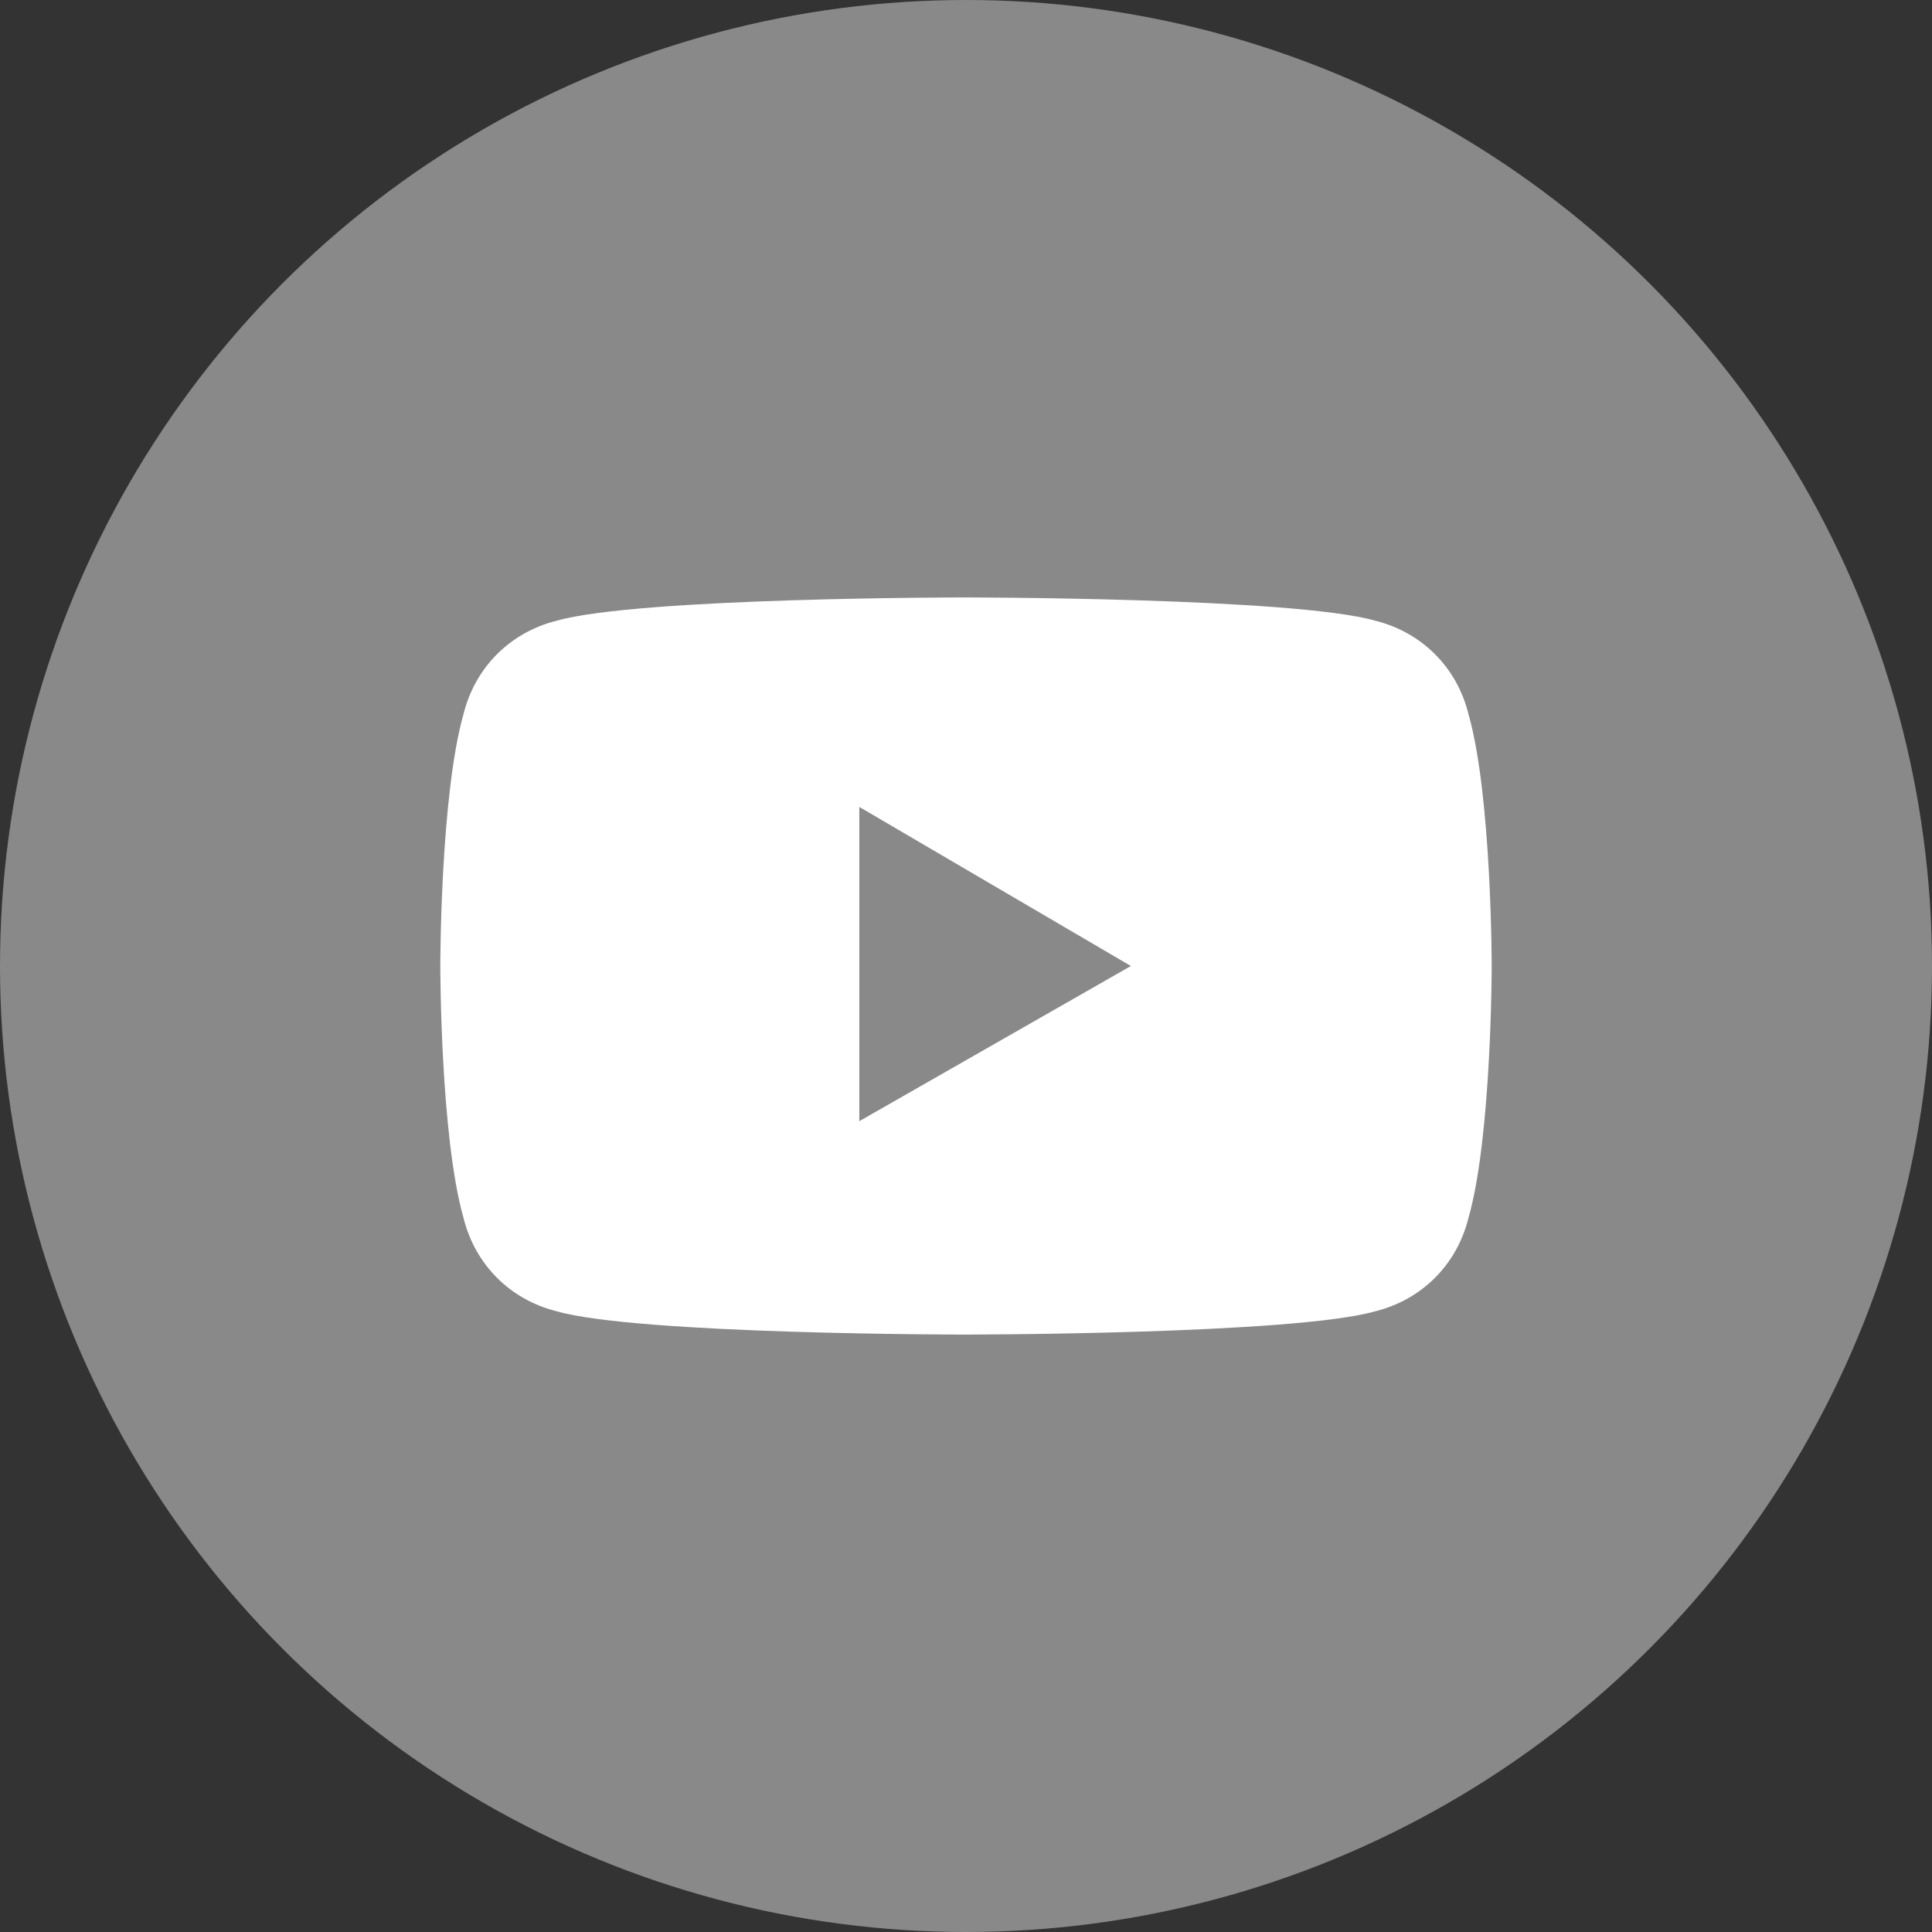 <?xml version="1.0" encoding="UTF-8"?><svg id="a" xmlns="http://www.w3.org/2000/svg" viewBox="0 0 180 180"><rect x="0" y="0" width="180" height="180" fill="#333333" stroke="none"/><defs><style>.b{fill:#fff;}.c{fill:#898989;}</style></defs><circle class="c" cx="90" cy="90" r="90"/><path class="b" d="M136.809,66.505c-1.084-4.338-4.338-7.591-8.675-8.675-7.591-2.169-38.315-2.169-38.315-2.169,0,0-30.363,0-37.953,2.169-4.338,1.084-7.591,4.338-8.675,8.675-2.169,7.591-2.169,23.495-2.169,23.495,0,0,0,15.904,2.169,23.495,1.084,4.338,4.338,7.591,8.675,8.675,7.591,2.169,37.953,2.169,37.953,2.169,0,0,30.724,0,38.315-2.169,4.338-1.084,7.591-4.338,8.675-8.675,2.169-7.591,2.169-23.495,2.169-23.495,0,0,0-15.904-2.169-23.495Zm-56.749,37.953v-29.278l25.302,14.82-25.302,14.458Z"/></svg>